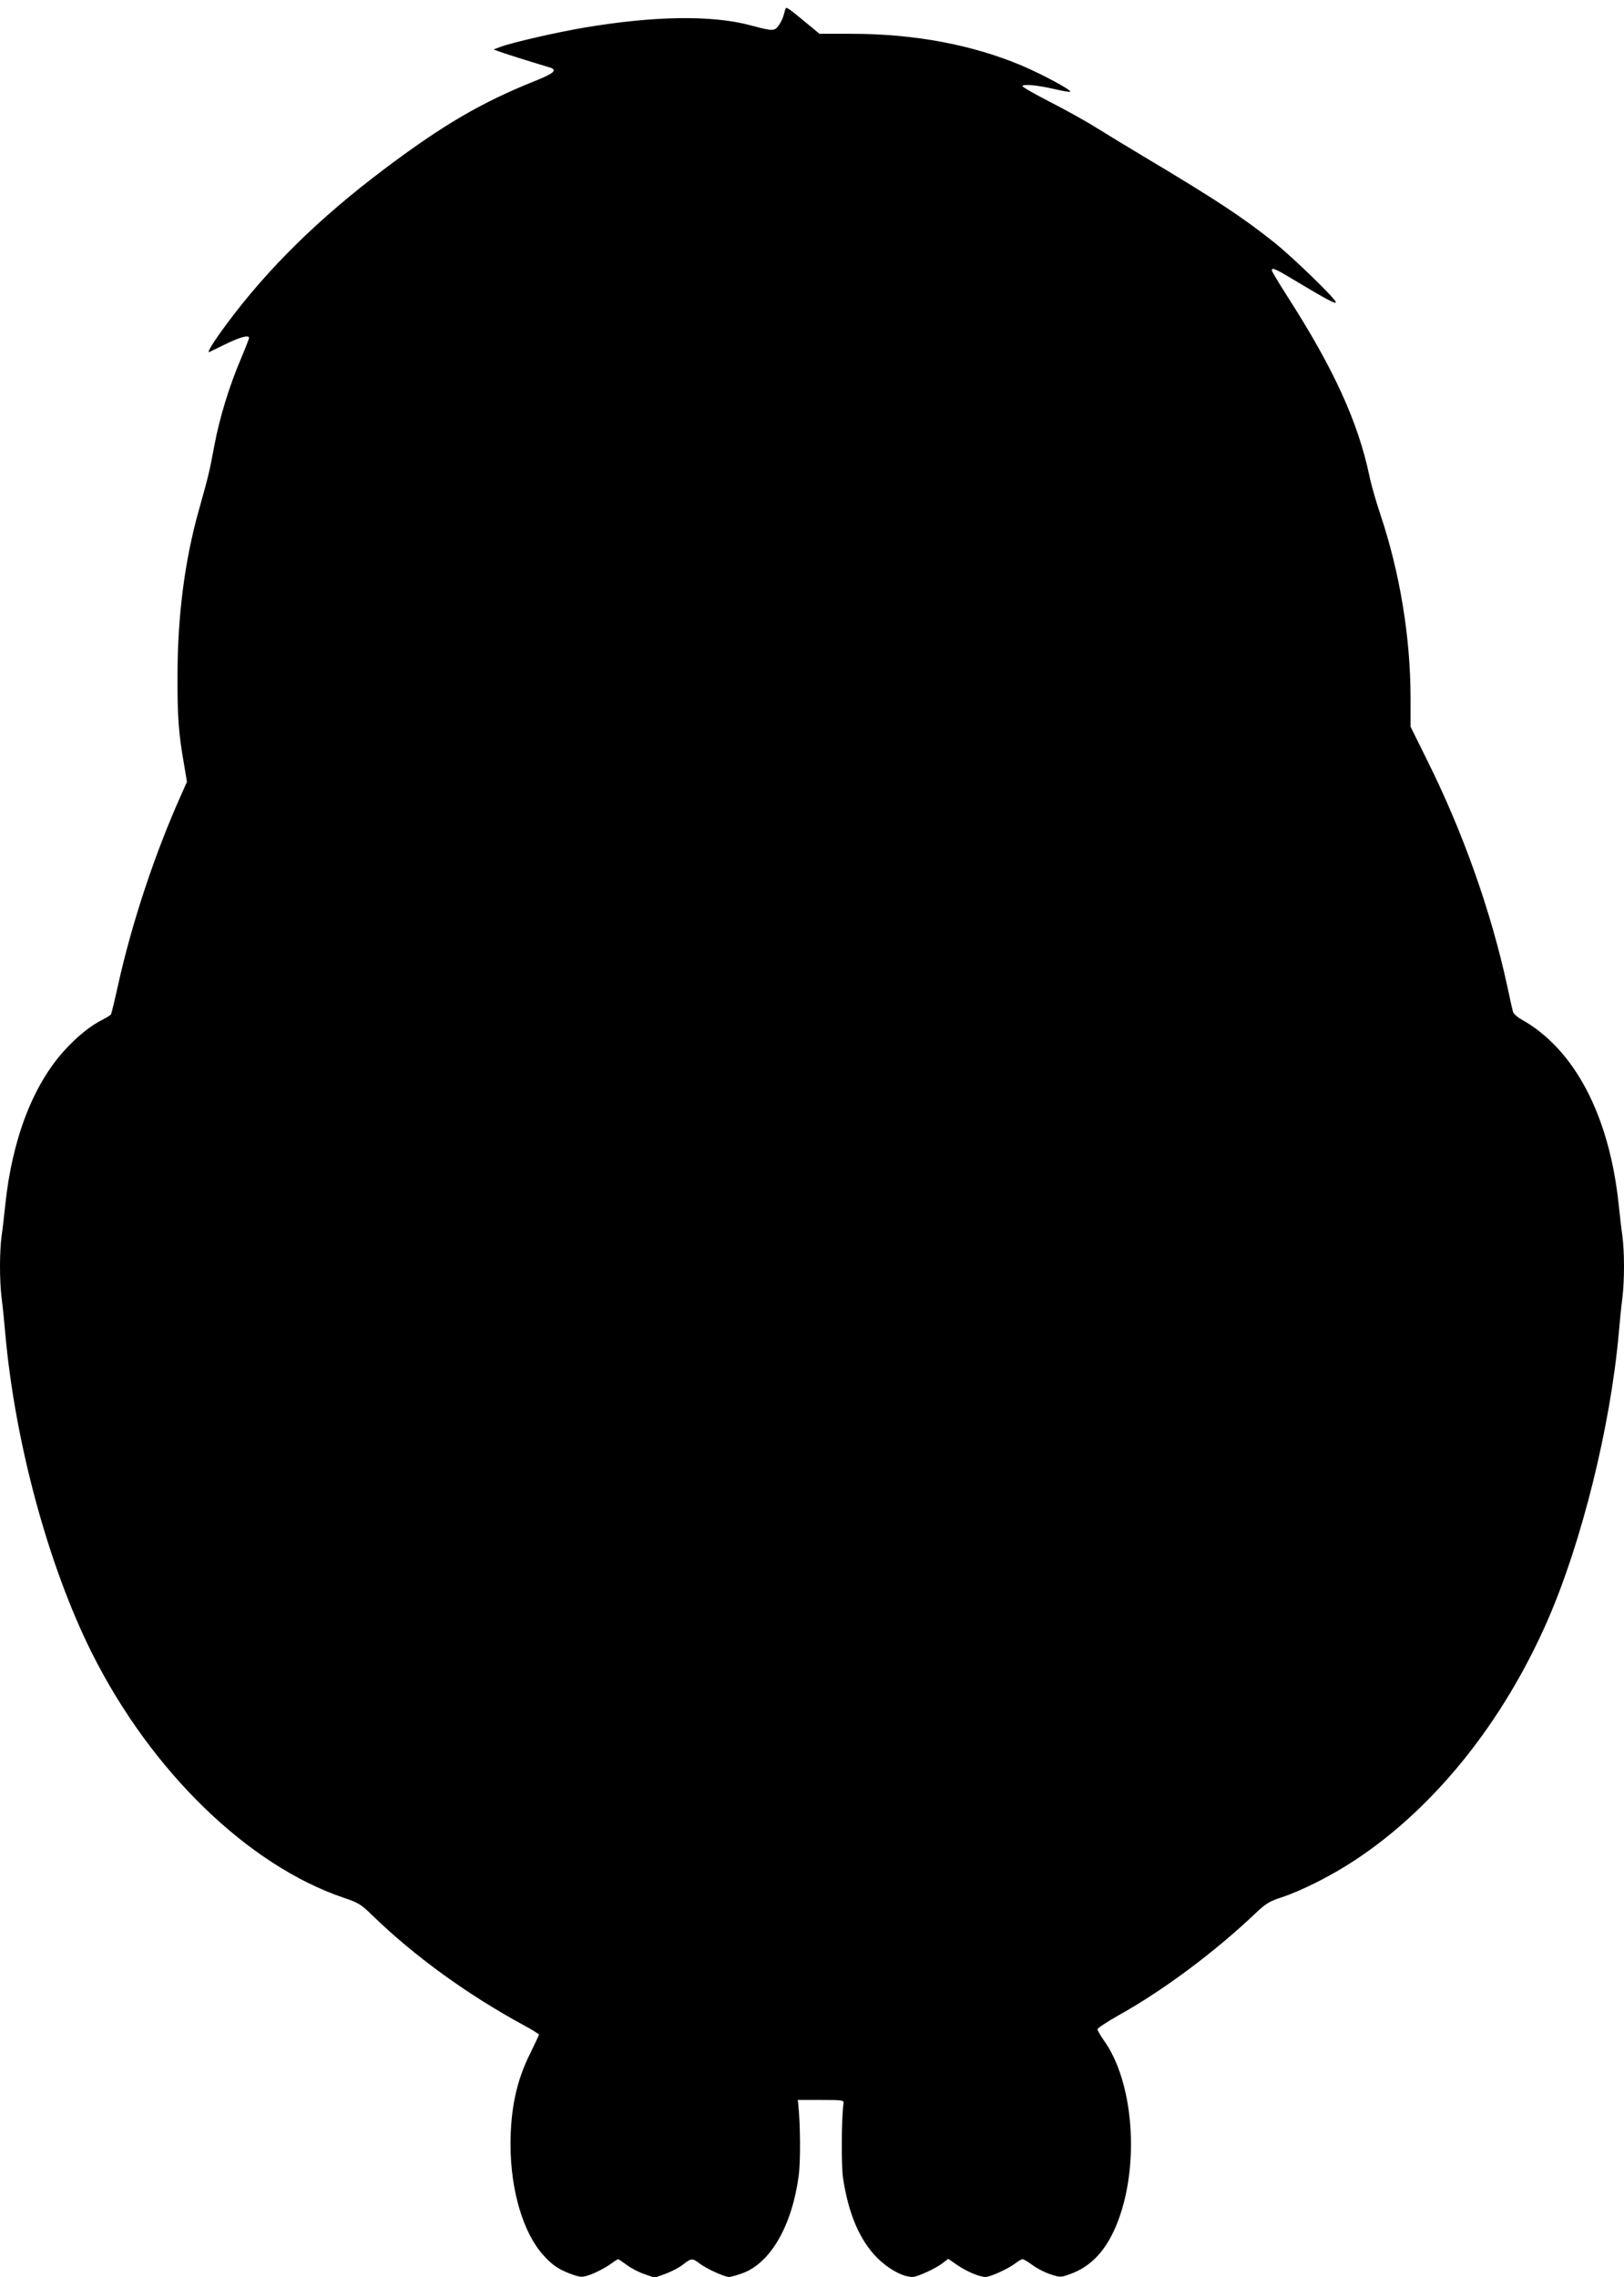 <?xml version="1.0" standalone="no"?>
<!DOCTYPE svg PUBLIC "-//W3C//DTD SVG 20010904//EN"
 "http://www.w3.org/TR/2001/REC-SVG-20010904/DTD/svg10.dtd">
<svg version="1.0" xmlns="http://www.w3.org/2000/svg"
 width="913pt" height="1280pt" viewBox="0 0 913 1280"
 preserveAspectRatio="xMidYMid meet">
<g transform="translate(0,1280) scale(0.1,-0.1)"
fill="#000000" stroke="none">
<path d="M4417 12753 c-2 -4 -7 -21 -11 -37 -4 -17 -17 -43 -28 -59 -24 -33
-33 -33 -160 1 -216 58 -542 53 -938 -14 -152 -26 -397 -82 -465 -107 l-40
-15 27 -10 c22 -9 180 -59 288 -91 46 -14 26 -33 -82 -76 -304 -122 -517 -247
-847 -495 -368 -277 -654 -558 -885 -869 -75 -101 -116 -167 -99 -160 4 2 42
21 84 41 84 42 139 57 139 39 0 -6 -20 -57 -44 -114 -66 -154 -122 -336 -151
-492 -27 -146 -34 -174 -89 -370 -78 -279 -118 -590 -118 -925 -1 -231 6 -325
38 -505 l15 -90 -31 -70 c-148 -330 -276 -713 -356 -1071 -19 -87 -37 -161
-40 -166 -3 -5 -24 -18 -47 -30 -68 -34 -139 -91 -210 -168 -179 -193 -298
-500 -337 -870 -6 -58 -15 -138 -21 -178 -12 -93 -12 -247 0 -348 6 -43 15
-135 21 -204 55 -613 243 -1305 486 -1791 333 -666 879 -1196 1418 -1378 81
-27 97 -37 160 -99 236 -229 534 -445 849 -616 48 -26 87 -50 87 -54 0 -3 -23
-51 -50 -107 -76 -151 -110 -311 -110 -513 1 -256 71 -494 185 -620 52 -58 88
-81 162 -108 51 -17 55 -17 105 0 29 11 74 34 101 52 26 19 49 34 52 34 3 0
24 -15 48 -32 23 -18 69 -42 100 -52 l58 -20 61 22 c33 12 77 35 98 52 46 36
53 37 94 5 38 -29 139 -75 165 -75 11 0 45 10 78 22 156 59 275 266 313 545
11 80 10 285 -2 403 l-3 25 130 0 c124 0 130 -1 127 -20 -11 -74 -13 -344 -3
-416 30 -201 93 -351 191 -450 64 -64 145 -109 200 -109 27 0 127 46 167 76
l34 26 52 -36 c53 -36 124 -66 158 -66 26 0 127 46 165 75 18 14 37 25 43 25
6 0 30 -15 54 -32 23 -18 69 -42 100 -52 57 -19 59 -19 110 -1 125 44 212 140
273 301 122 324 86 784 -81 1015 -19 27 -35 55 -35 62 1 6 53 41 117 77 255
142 545 359 773 576 56 53 77 66 145 88 119 40 285 124 420 214 444 295 826
773 1075 1342 192 439 353 1088 400 1610 6 69 15 161 21 204 12 101 12 255 0
348 -6 40 -15 120 -21 178 -53 501 -249 874 -548 1040 -23 13 -45 33 -47 45
-3 11 -17 74 -31 140 -92 424 -249 866 -450 1270 l-94 190 0 160 c0 345 -61
711 -172 1040 -22 66 -49 159 -59 208 -64 305 -201 605 -461 1010 -48 75 -88
142 -88 147 0 18 19 10 132 -58 173 -104 228 -133 228 -121 0 18 -238 249
-345 335 -177 141 -323 238 -715 472 -96 57 -222 134 -280 170 -58 37 -177
103 -265 148 -88 45 -159 86 -157 90 4 13 86 5 181 -17 46 -11 86 -17 88 -15
9 9 -155 97 -272 147 -280 118 -605 179 -959 179 l-179 0 -70 58 c-104 86
-115 93 -120 85z"/>
</g>
</svg>
